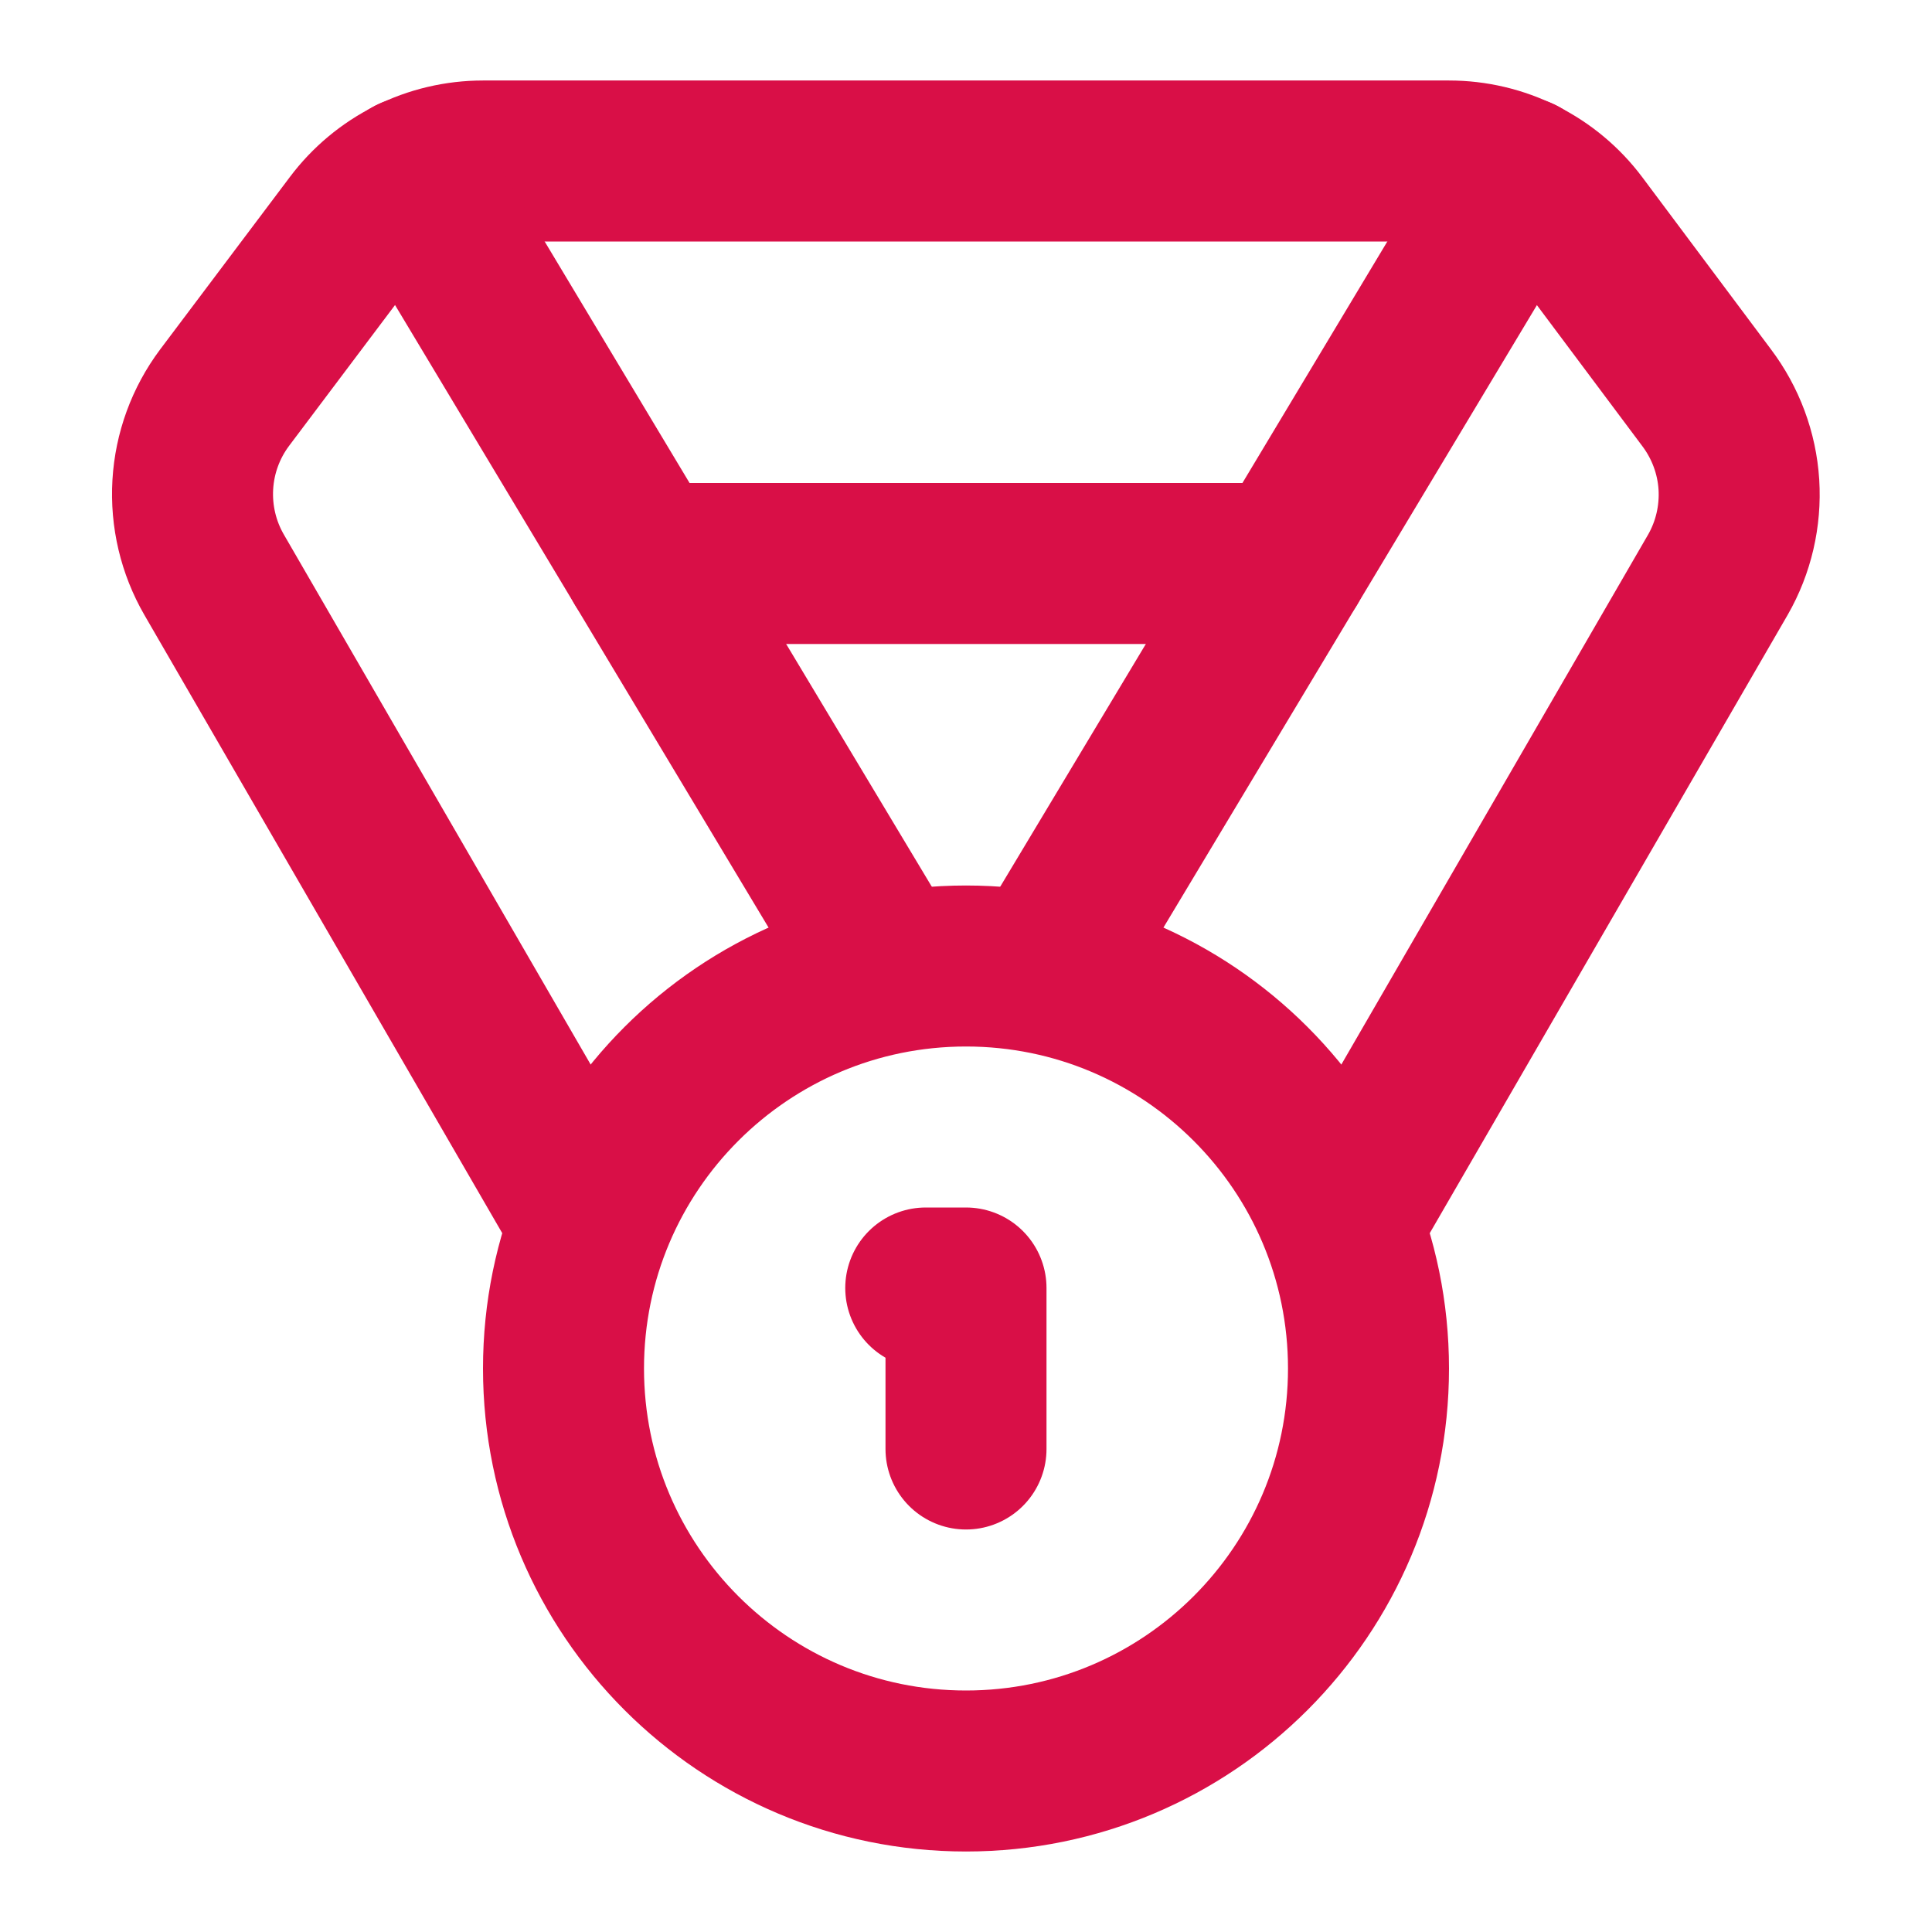 <svg width="24" height="24" viewBox="0 0 24 24" fill="none" xmlns="http://www.w3.org/2000/svg">
<path d="M7.21 15L2.66 7.14C2.464 6.801 2.372 6.412 2.395 6.02C2.418 5.629 2.555 5.254 2.79 4.94L4.4 2.8C4.586 2.552 4.828 2.35 5.106 2.211C5.383 2.072 5.69 2 6 2H18C18.311 2 18.617 2.072 18.894 2.211C19.172 2.35 19.414 2.552 19.6 2.8L21.2 4.94C21.436 5.253 21.576 5.628 21.601 6.019C21.625 6.41 21.535 6.8 21.34 7.14L16.79 15" stroke="#D90F47" stroke-width="2" stroke-linecap="round" stroke-linejoin="round"/>
<path d="M11 12L5.12 2.2" stroke="#D90F47" stroke-width="2" stroke-linecap="round" stroke-linejoin="round"/>
<path d="M13 12L18.88 2.2" stroke="#D90F47" stroke-width="2" stroke-linecap="round" stroke-linejoin="round"/>
<path d="M8 7H16" stroke="#D90F47" stroke-width="2" stroke-linecap="round" stroke-linejoin="round"/>
<path d="M12 22C14.761 22 17 19.761 17 17C17 14.239 14.761 12 12 12C9.239 12 7 14.239 7 17C7 19.761 9.239 22 12 22Z" stroke="#D90F47" stroke-width="2" stroke-linecap="round" stroke-linejoin="round"/>
<path d="M12 18V16H11.5" stroke="#D90F47" stroke-width="2" stroke-linecap="round" stroke-linejoin="round"/>
</svg>
